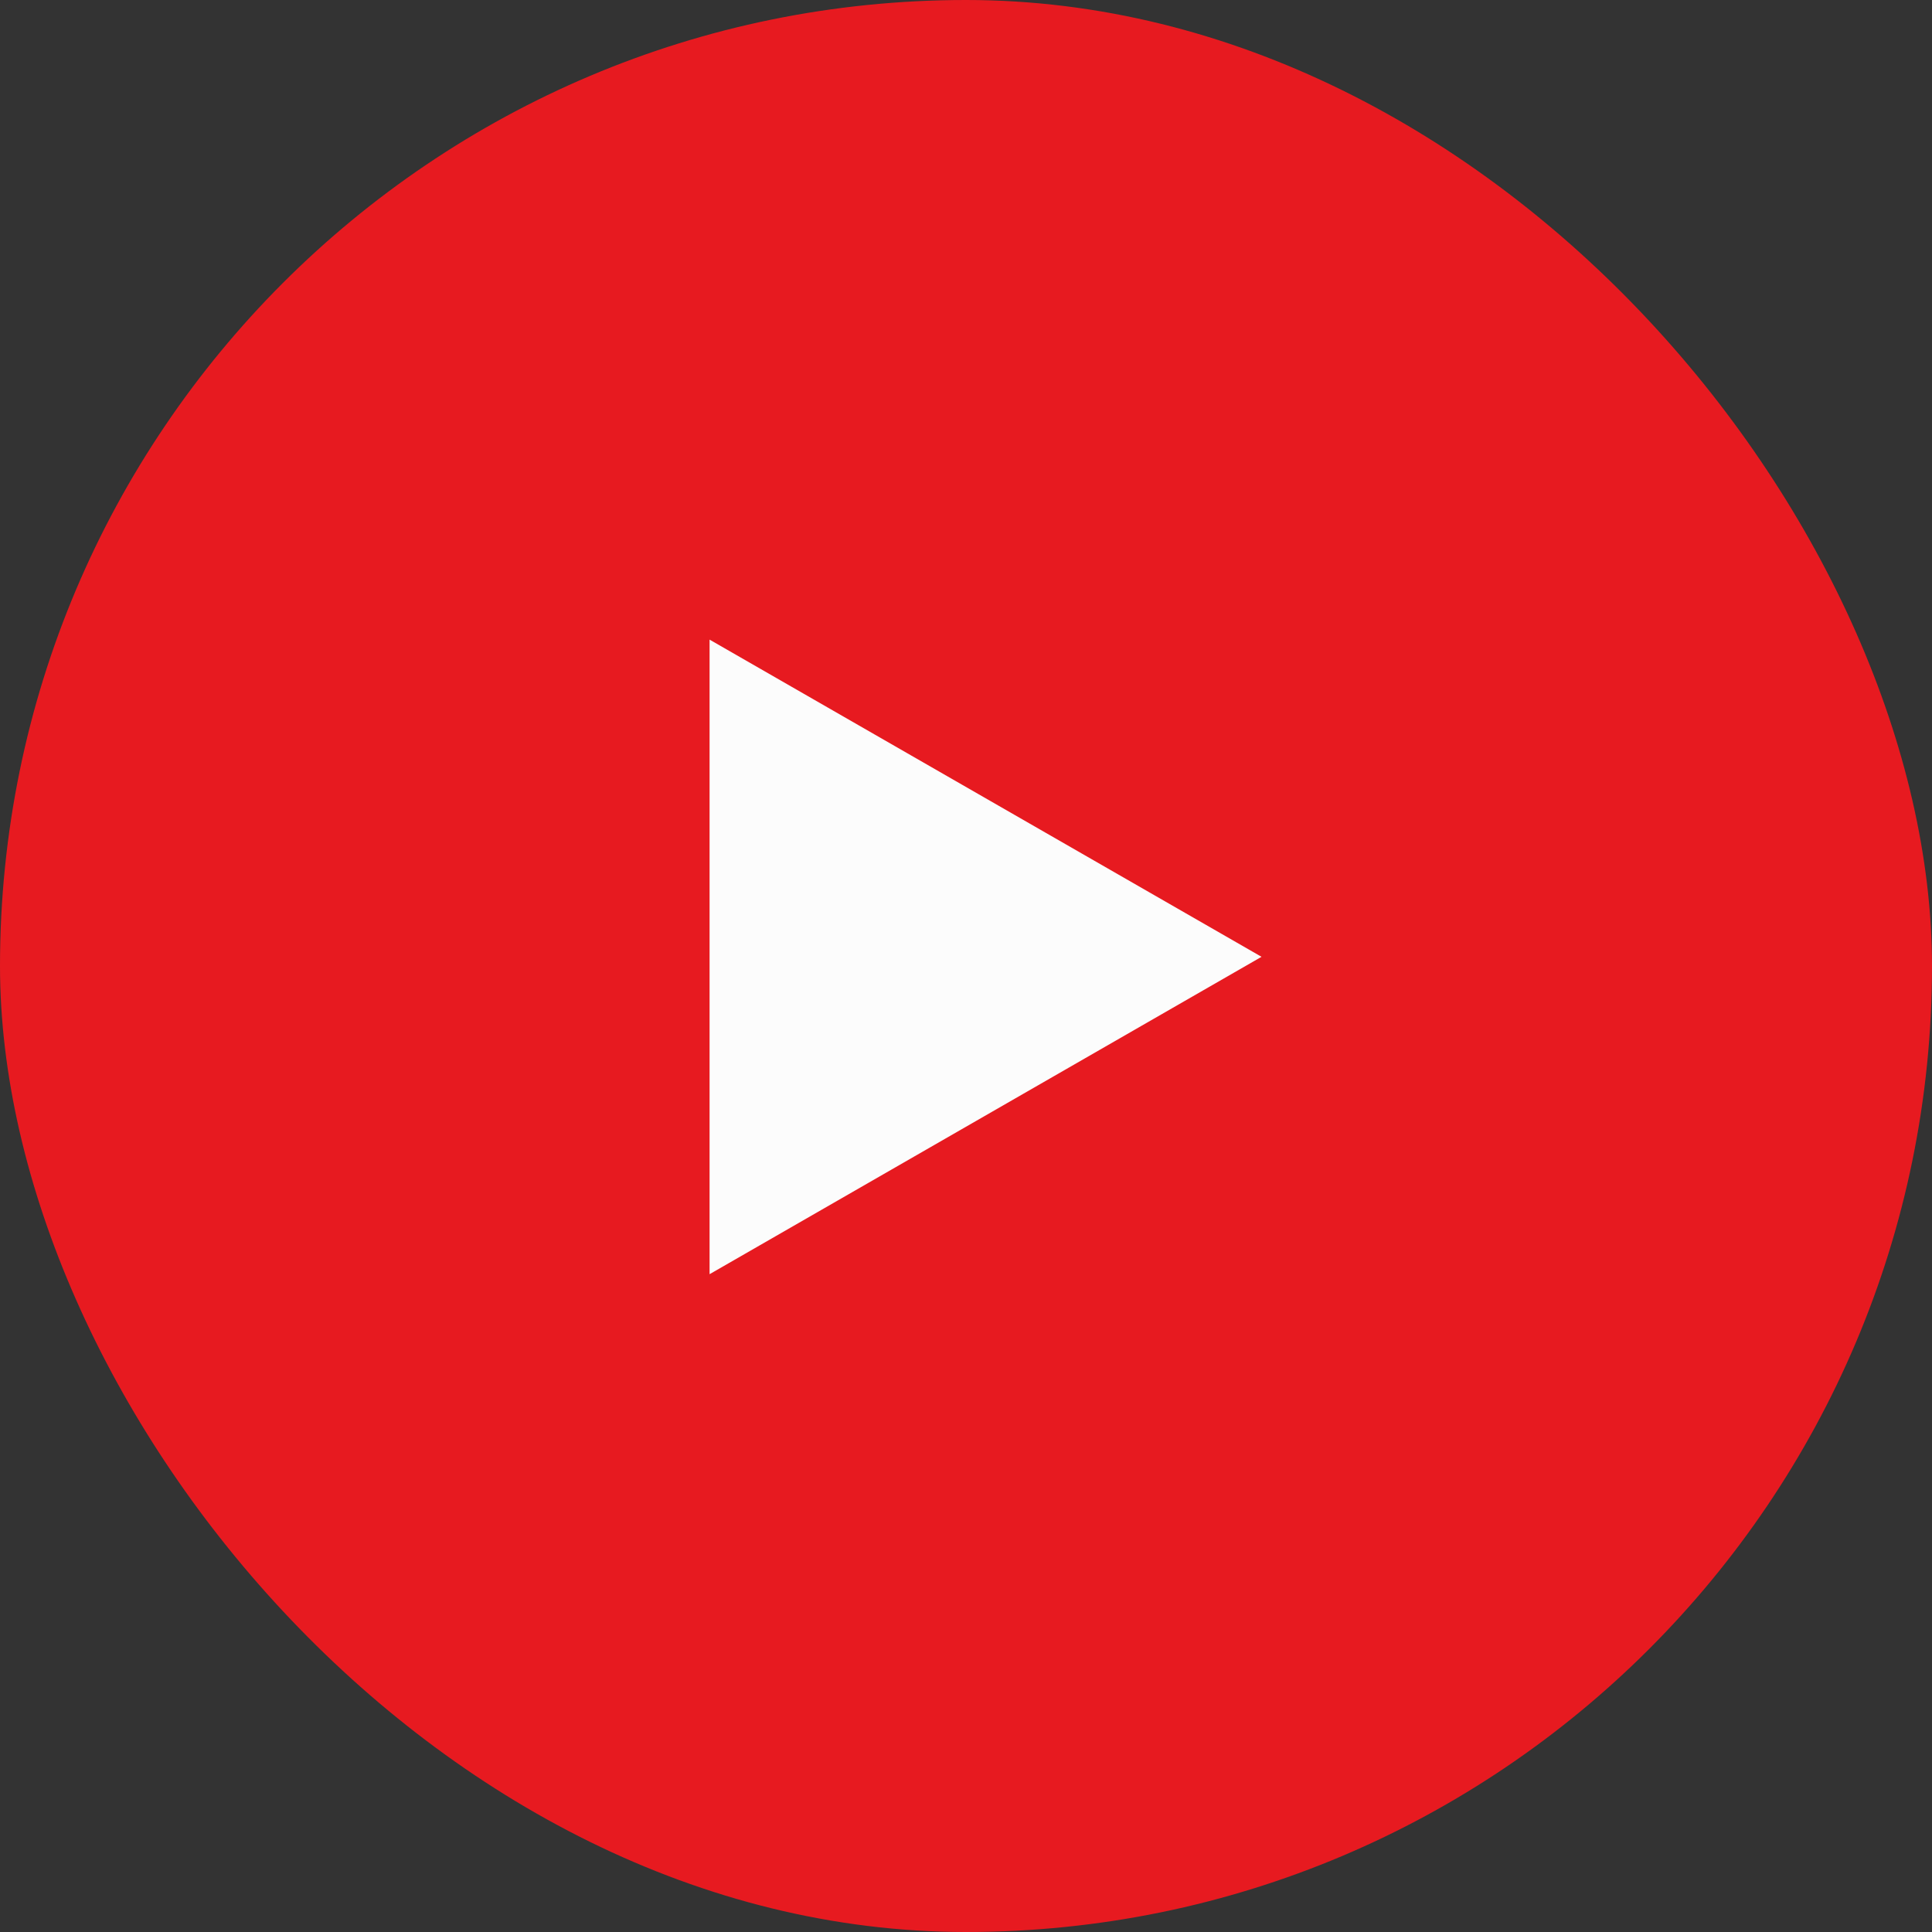 <svg xmlns="http://www.w3.org/2000/svg" width="29" height="29" viewBox="0 0 29 29"><rect x="0" y="0" width="29" height="29" fill="#333333" stroke="none"/><g transform="translate(-0.143 -0.314)"><rect width="29" height="29" rx="14.5" transform="translate(0.143 0.314)" fill="#e71a20"/><g transform="translate(6.487 6.649)"><path d="M713.972,426.256l8.285,4.761-8.285,4.764Z" transform="translate(-709.665 -422.99)" fill="#fcfcfc"/></g></g></svg>